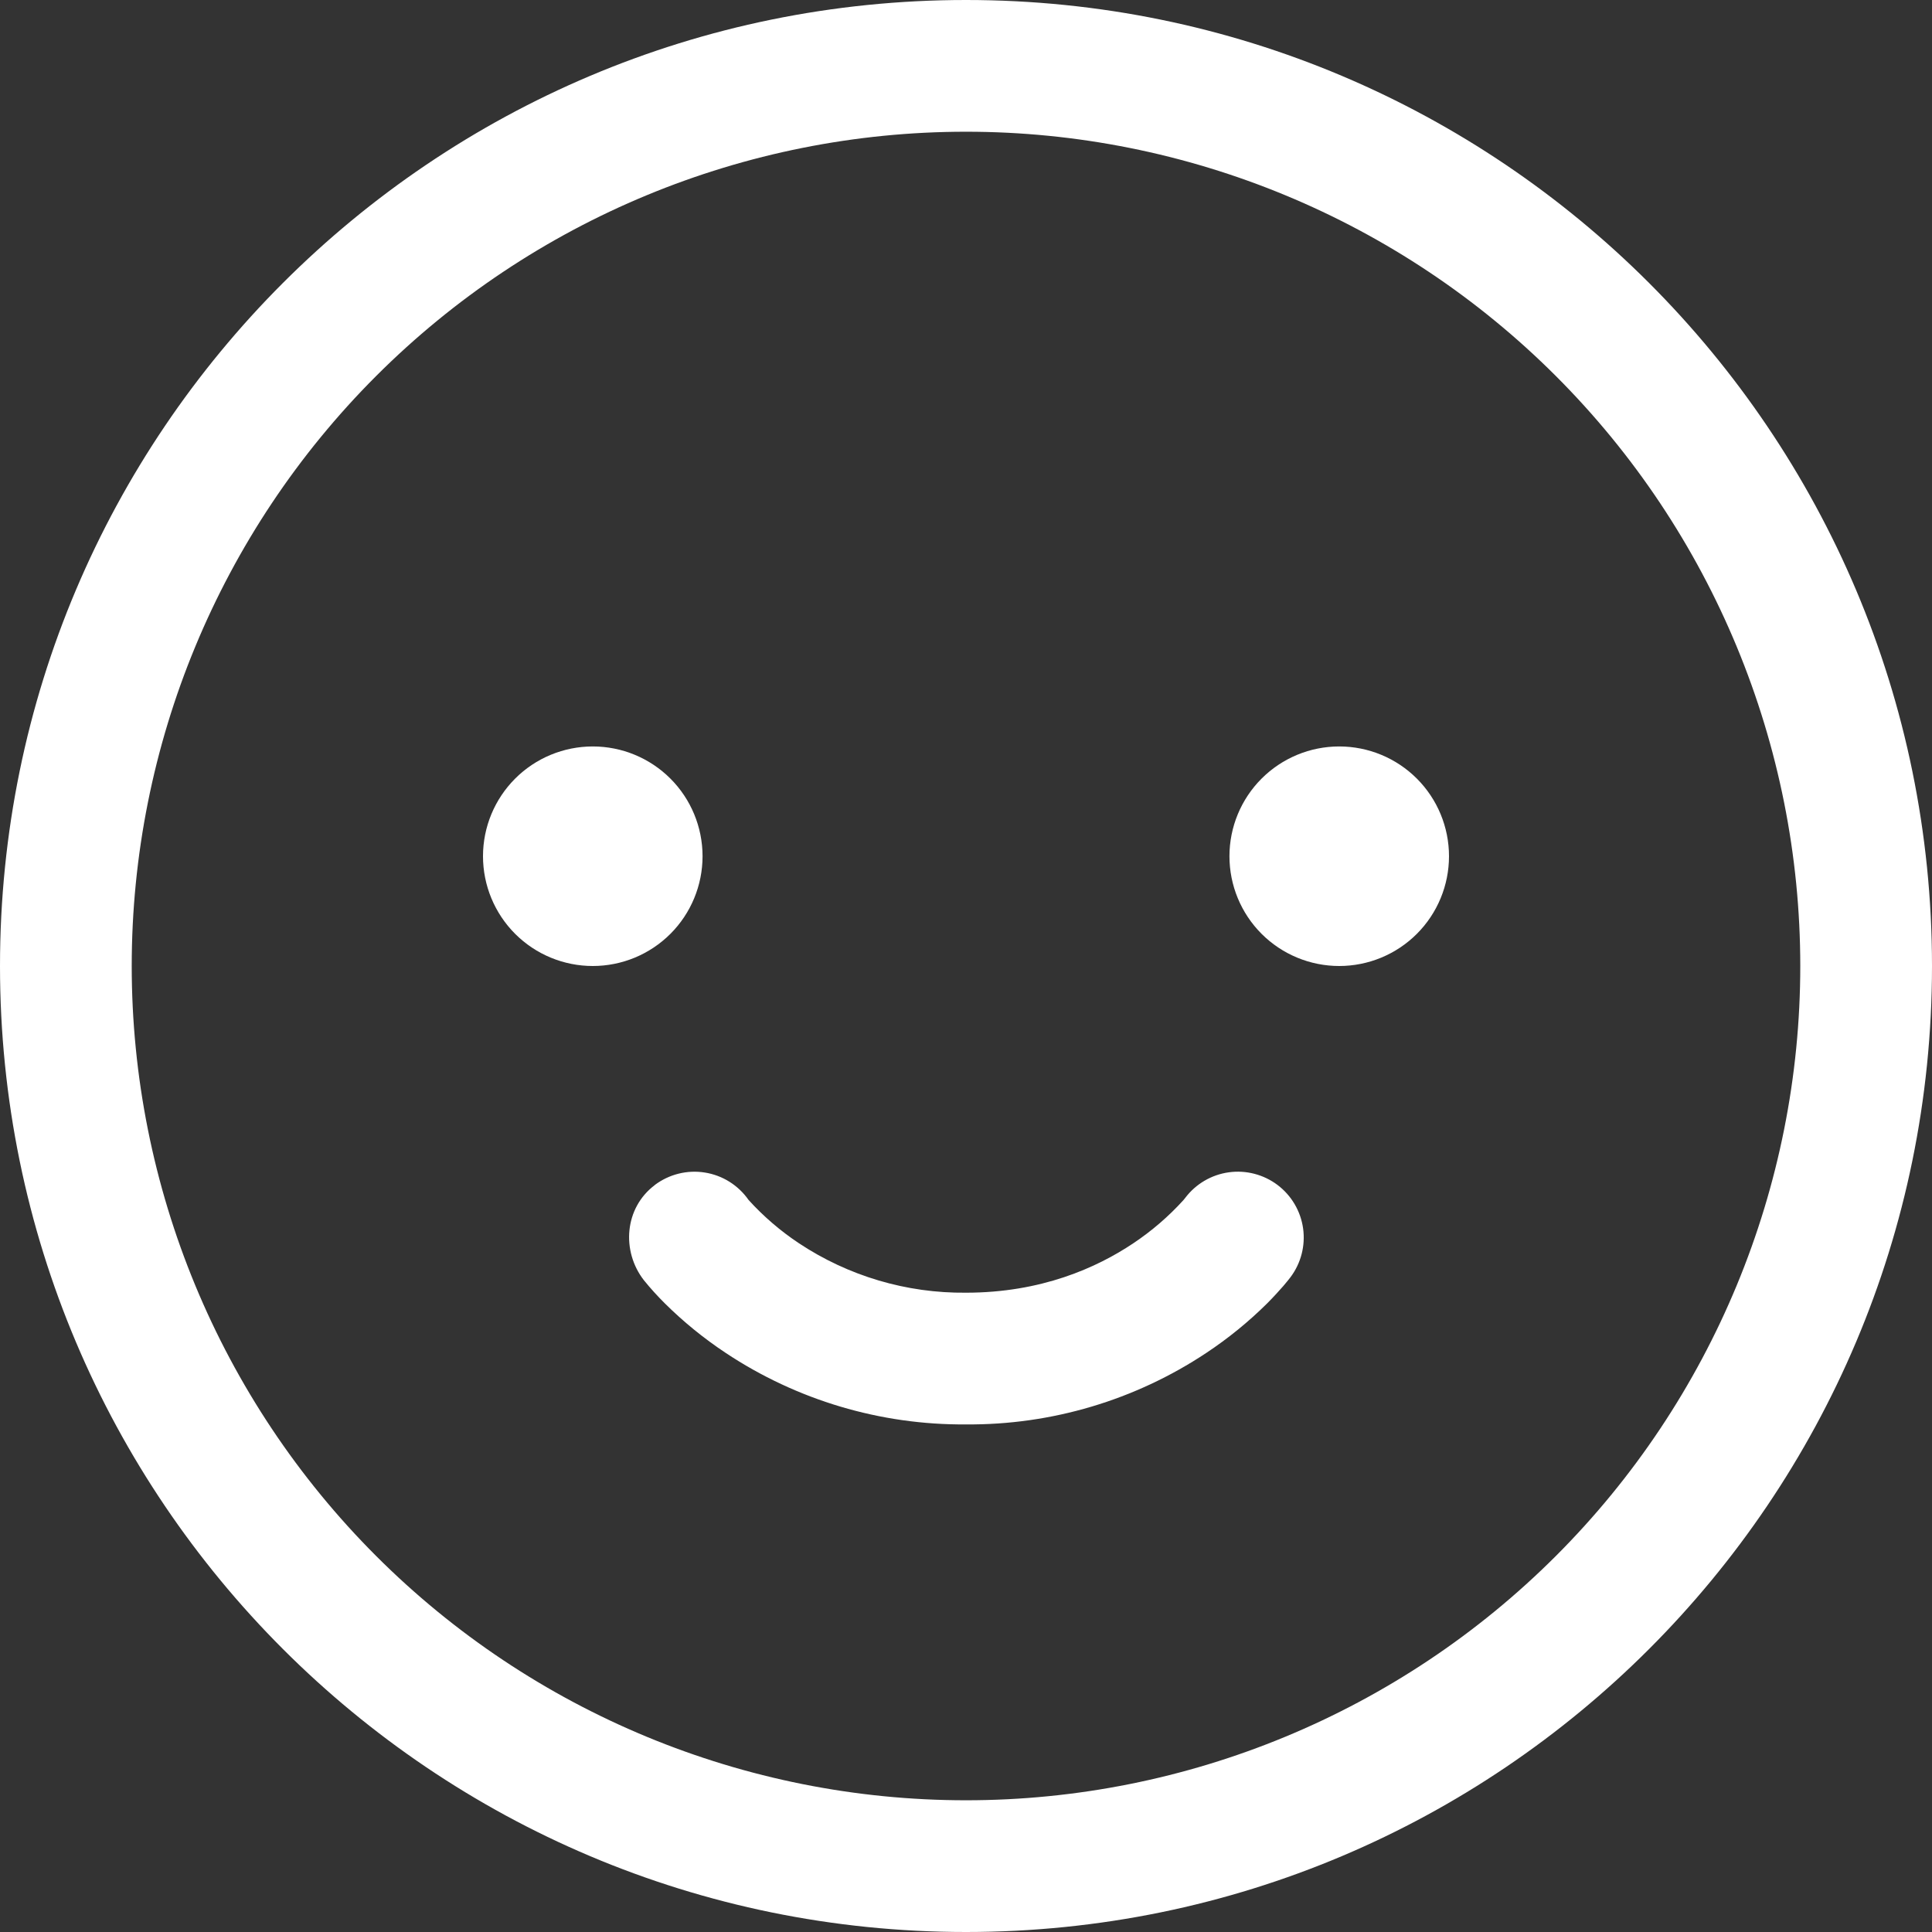 <svg width="61" height="61" viewBox="0 0 61 61" fill="none" xmlns="http://www.w3.org/2000/svg">
<rect x="0" y="0" width="61" height="61" fill="#333333" stroke="none"/>
<path fill-rule="evenodd" clip-rule="evenodd" d="M30.5 0C13.656 0 0 13.656 0 30.5C0 47.344 13.656 61 30.5 61C47.344 61 61 47.344 61 30.5C61 13.656 47.344 0 30.5 0ZM4.159 30.5C4.159 23.514 6.934 16.814 11.874 11.874C16.814 6.934 23.514 4.159 30.5 4.159C37.486 4.159 44.186 6.934 49.126 11.874C54.066 16.814 56.841 23.514 56.841 30.5C56.841 37.486 54.066 44.186 49.126 49.126C44.186 54.066 37.486 56.841 30.5 56.841C23.514 56.841 16.814 54.066 11.874 49.126C6.934 44.186 4.159 37.486 4.159 30.5ZM20.673 37.415C20.897 37.247 21.152 37.125 21.424 37.057C21.695 36.989 21.978 36.977 22.254 37.021C22.531 37.065 22.796 37.164 23.033 37.313C23.27 37.462 23.475 37.657 23.635 37.887C24.105 38.405 24.638 38.863 25.221 39.251C26.784 40.289 28.623 40.834 30.5 40.815C32.871 40.815 34.623 40.03 35.779 39.257C36.362 38.868 36.895 38.41 37.365 37.892L37.423 37.82C37.756 37.38 38.25 37.09 38.797 37.014C39.343 36.938 39.898 37.083 40.338 37.415C40.778 37.748 41.068 38.242 41.144 38.789C41.219 39.335 41.075 39.889 40.742 40.33L40.668 40.424L40.64 40.458L40.64 40.458C40.608 40.498 40.57 40.546 40.523 40.599C40.401 40.737 40.232 40.928 40.013 41.148C39.424 41.733 38.778 42.258 38.086 42.717C35.839 44.209 33.197 44.995 30.5 44.974C27.803 44.995 25.161 44.209 22.914 42.717C22.222 42.258 21.576 41.733 20.987 41.148C20.756 40.918 20.537 40.677 20.332 40.424C19.614 39.503 19.714 38.139 20.673 37.418V37.415ZM21.167 29.485C21.817 28.835 22.182 27.953 22.182 27.034C22.182 26.115 21.817 25.233 21.167 24.583C20.517 23.933 19.635 23.568 18.716 23.568C17.797 23.568 16.915 23.933 16.265 24.583C15.615 25.233 15.25 26.115 15.25 27.034C15.25 27.953 15.615 28.835 16.265 29.485C16.915 30.135 17.797 30.5 18.716 30.5C19.635 30.5 20.517 30.135 21.167 29.485ZM44.735 29.485C44.085 30.135 43.203 30.5 42.284 30.5C41.365 30.5 40.483 30.135 39.833 29.485C39.183 28.835 38.818 27.953 38.818 27.034C38.818 26.115 39.183 25.233 39.833 24.583C40.483 23.933 41.365 23.568 42.284 23.568C43.203 23.568 44.085 23.933 44.735 24.583C45.385 25.233 45.75 26.115 45.75 27.034C45.75 27.953 45.385 28.835 44.735 29.485Z" fill="white"/>
</svg>
